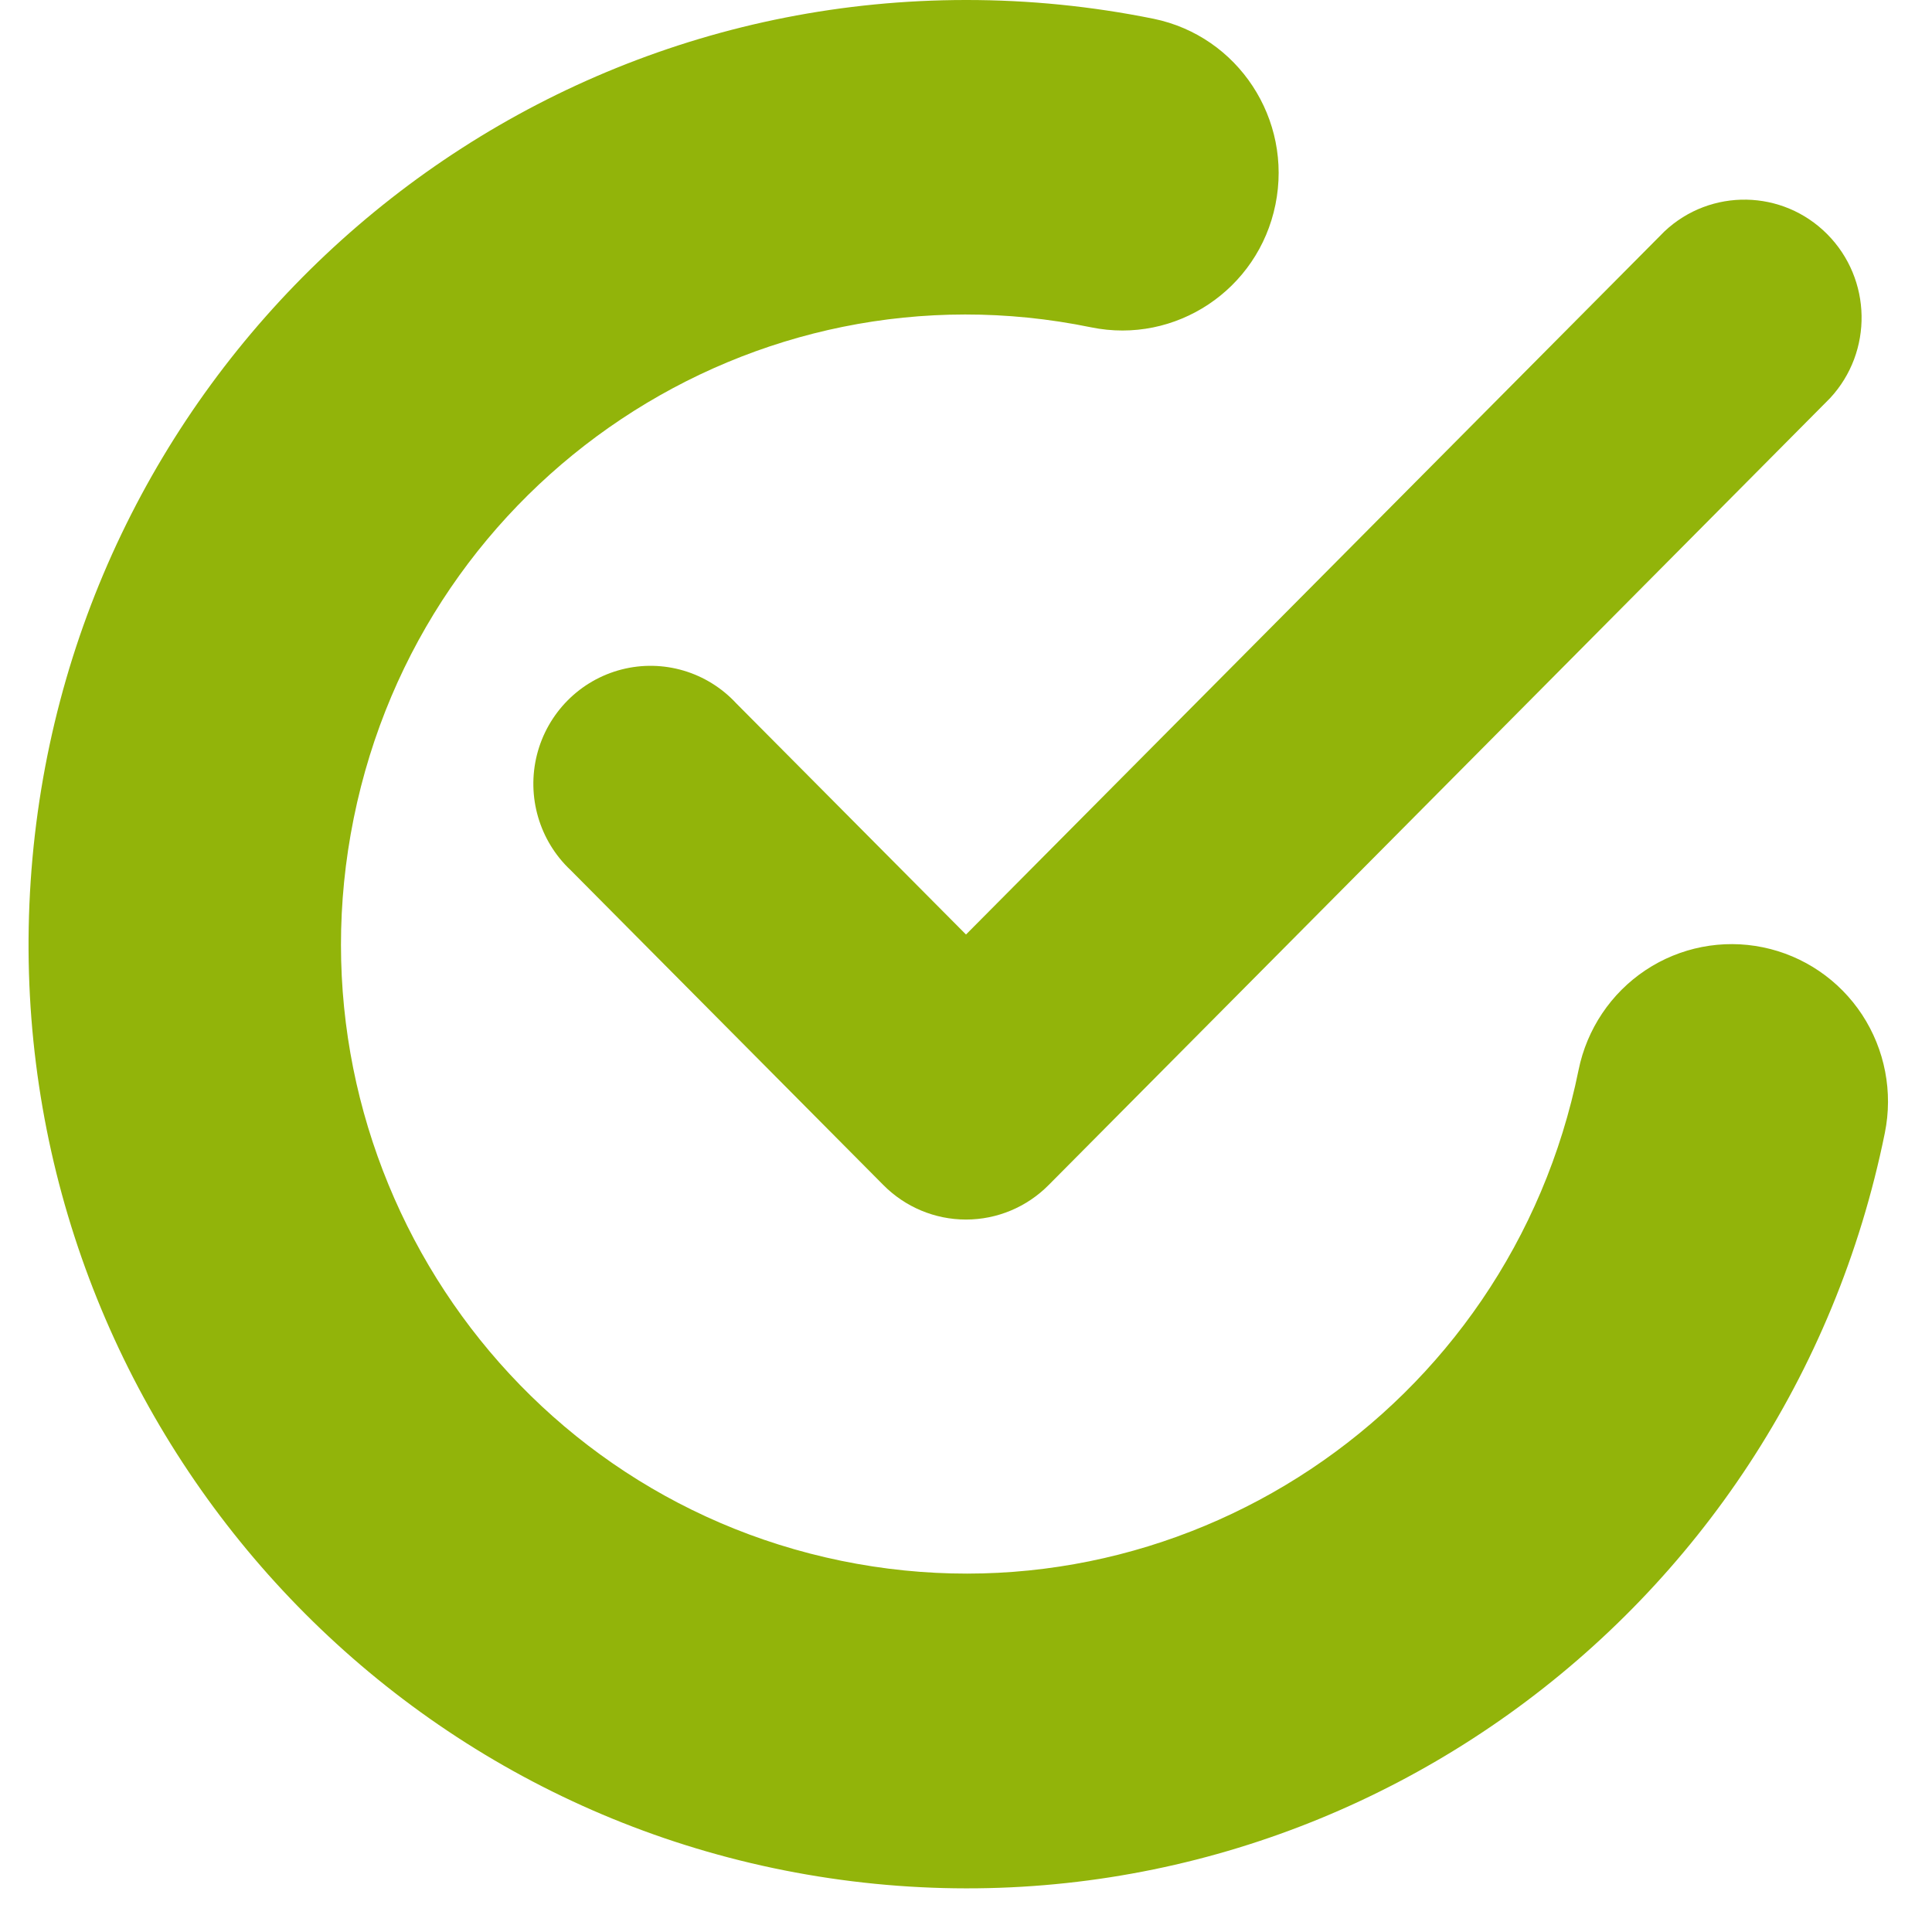 <?xml version="1.0" encoding="UTF-8"?>
<svg width="34px" height="34px" viewBox="0 0 34 34" version="1.1" xmlns="http://www.w3.org/2000/svg" xmlns:xlink="http://www.w3.org/1999/xlink">
    <!-- Generator: Sketch 53.2 (72643) - https://sketchapp.com -->
    <title>icon-check</title>
    <desc>Created with Sketch.</desc>
    <g id="Enter-Contest" stroke="none" stroke-width="1" fill="none" fill-rule="evenodd">
        <g id="Checklist---" transform="translate(-542, -324)" fill="#92B40A">
            <g id="Group-4" transform="translate(387, 124)">
                <g id="Group-2-Copy-2" transform="translate(155.5, 200)">
                    <g id="icon-check">
                        <path d="M12.457,12.378 C11.943,11.823 11.169,11.594 10.438,11.782 C9.707,11.97 9.137,12.545 8.95,13.28 C8.764,14.016 8.991,14.796 9.543,15.314 L15.043,20.852 C15.429,21.243 15.953,21.462 16.5,21.462 C17.047,21.462 17.571,21.243 17.957,20.852 L31.707,7.006 C32.465,6.188 32.442,4.913 31.657,4.122 C30.872,3.331 29.605,3.308 28.793,4.071 L16.5,16.446 L12.457,12.378 Z" id="Path"></path>
                        <path d="M30.525,16.671 C29.81,16.524 29.067,16.669 28.458,17.074 C27.85,17.479 27.426,18.111 27.28,18.831 C26.064,24.824 20.254,28.69 14.302,27.467 C8.351,26.243 4.51,20.393 5.725,14.399 C6.939,8.406 12.748,4.538 18.7,5.76 C20.189,6.066 21.643,5.098 21.946,3.599 C22.25,2.099 21.289,0.635 19.8,0.33 C18.714,0.11 17.608,-0.001 16.5,0 C7.817,0.002 0.622,6.779 0.04,15.503 C-0.541,24.227 5.692,31.912 14.296,33.081 C22.901,34.251 30.933,28.505 32.67,19.938 C32.816,19.219 32.672,18.47 32.27,17.857 C31.867,17.244 31.24,16.818 30.525,16.671 Z" id="Path"></path>
                    </g>
                </g>
            </g>
        </g>
    </g>
</svg>